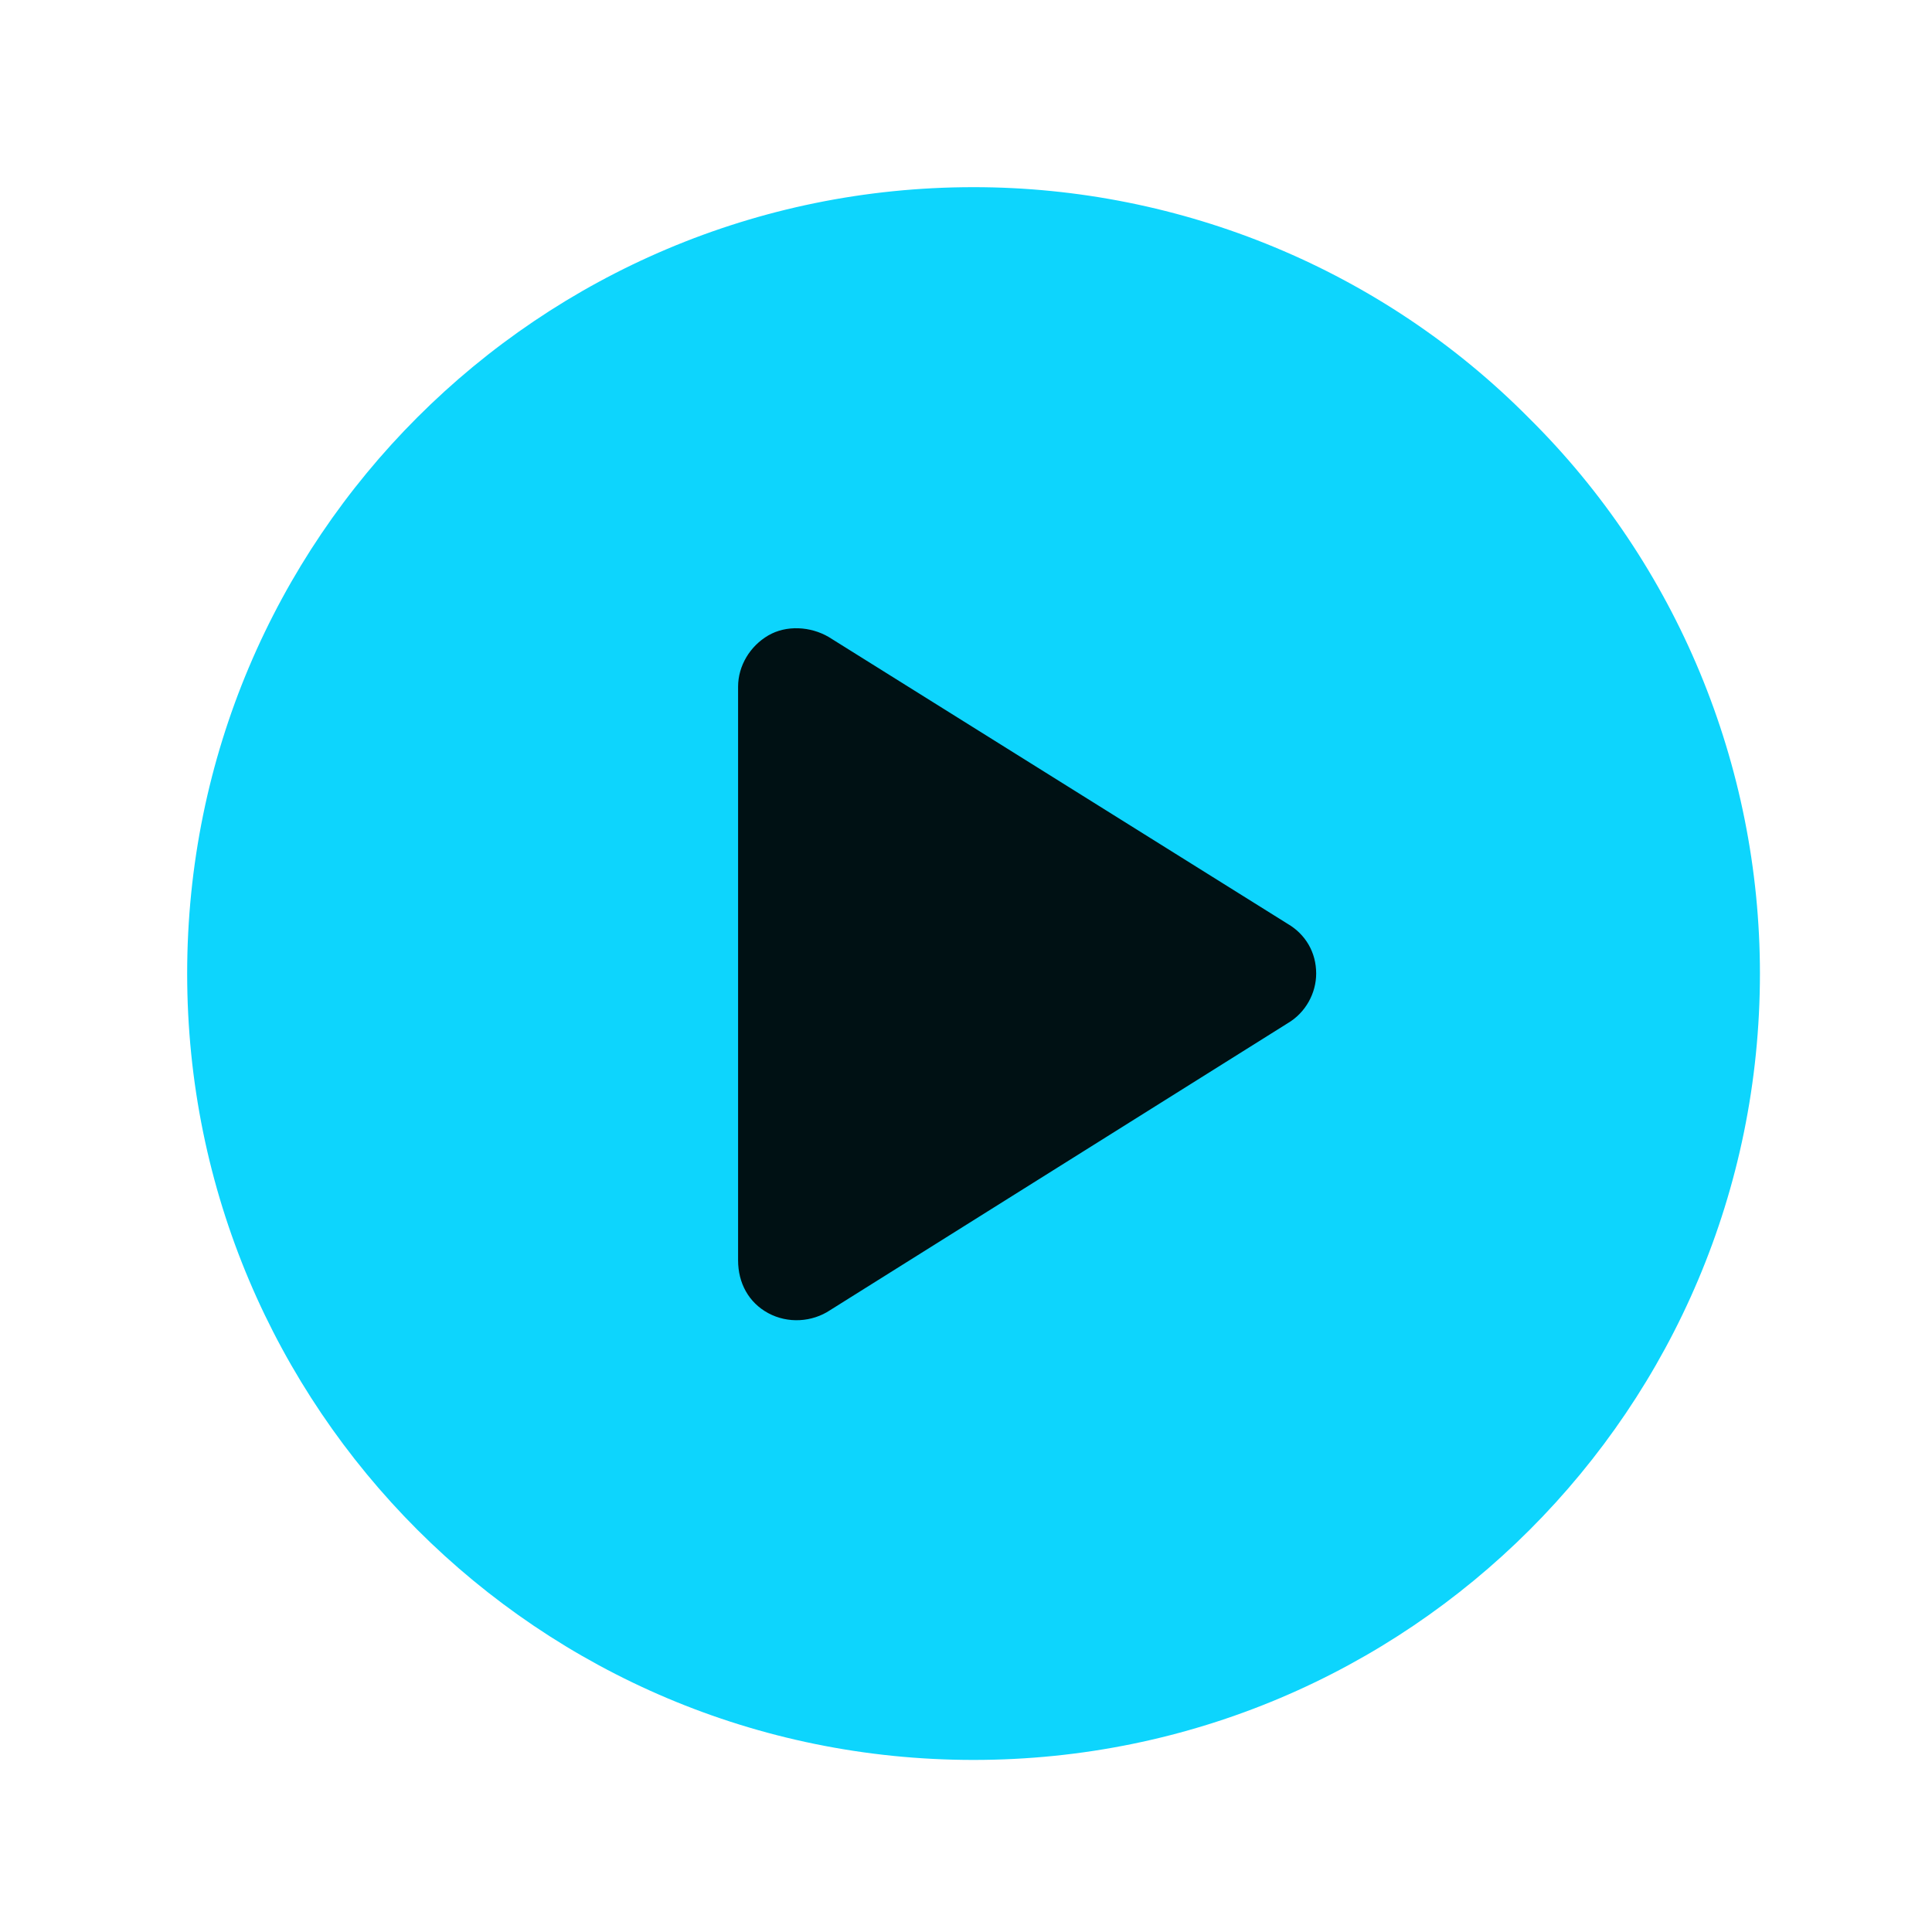 <svg version="1.2" xmlns="http://www.w3.org/2000/svg" viewBox="0 0 128 128" width="128" height="128">
	<title>Play Button (1)</title>
	<style>
		.s0 { fill: #001114 } 
		.s1 { fill: #0dd5fd } 
	</style>
	<path fill-rule="evenodd" class="s0" d="m64.4 91.6c-14.9 0-26.9-12-26.9-27 0-14.9 12-27 26.9-27 15 0 27 12.1 27 27 0 15-12 27-27 27z"/>
	<path fill-rule="evenodd" class="s1" d="m12.4 64.5c0-28.8 23.3-52.1 52.1-52.1 13.8 0 27.1 5.5 36.8 15.3 9.8 9.7 15.3 23 15.3 36.8 0 28.8-23.3 52.1-52.1 52.1-28.8 0-52.1-23.3-52.1-52.1zm42.6 22.3l30.3-19c1.2-0.7 1.9-2 1.9-3.3 0-1.4-0.7-2.6-1.9-3.3l-30.4-19c-1.2-0.7-2.8-0.8-4-0.1-1.2 0.7-2 2-2 3.4v38c0 1.5 0.7 2.8 2 3.5 1.3 0.7 2.9 0.6 4.1-0.2z"/>
</svg>
